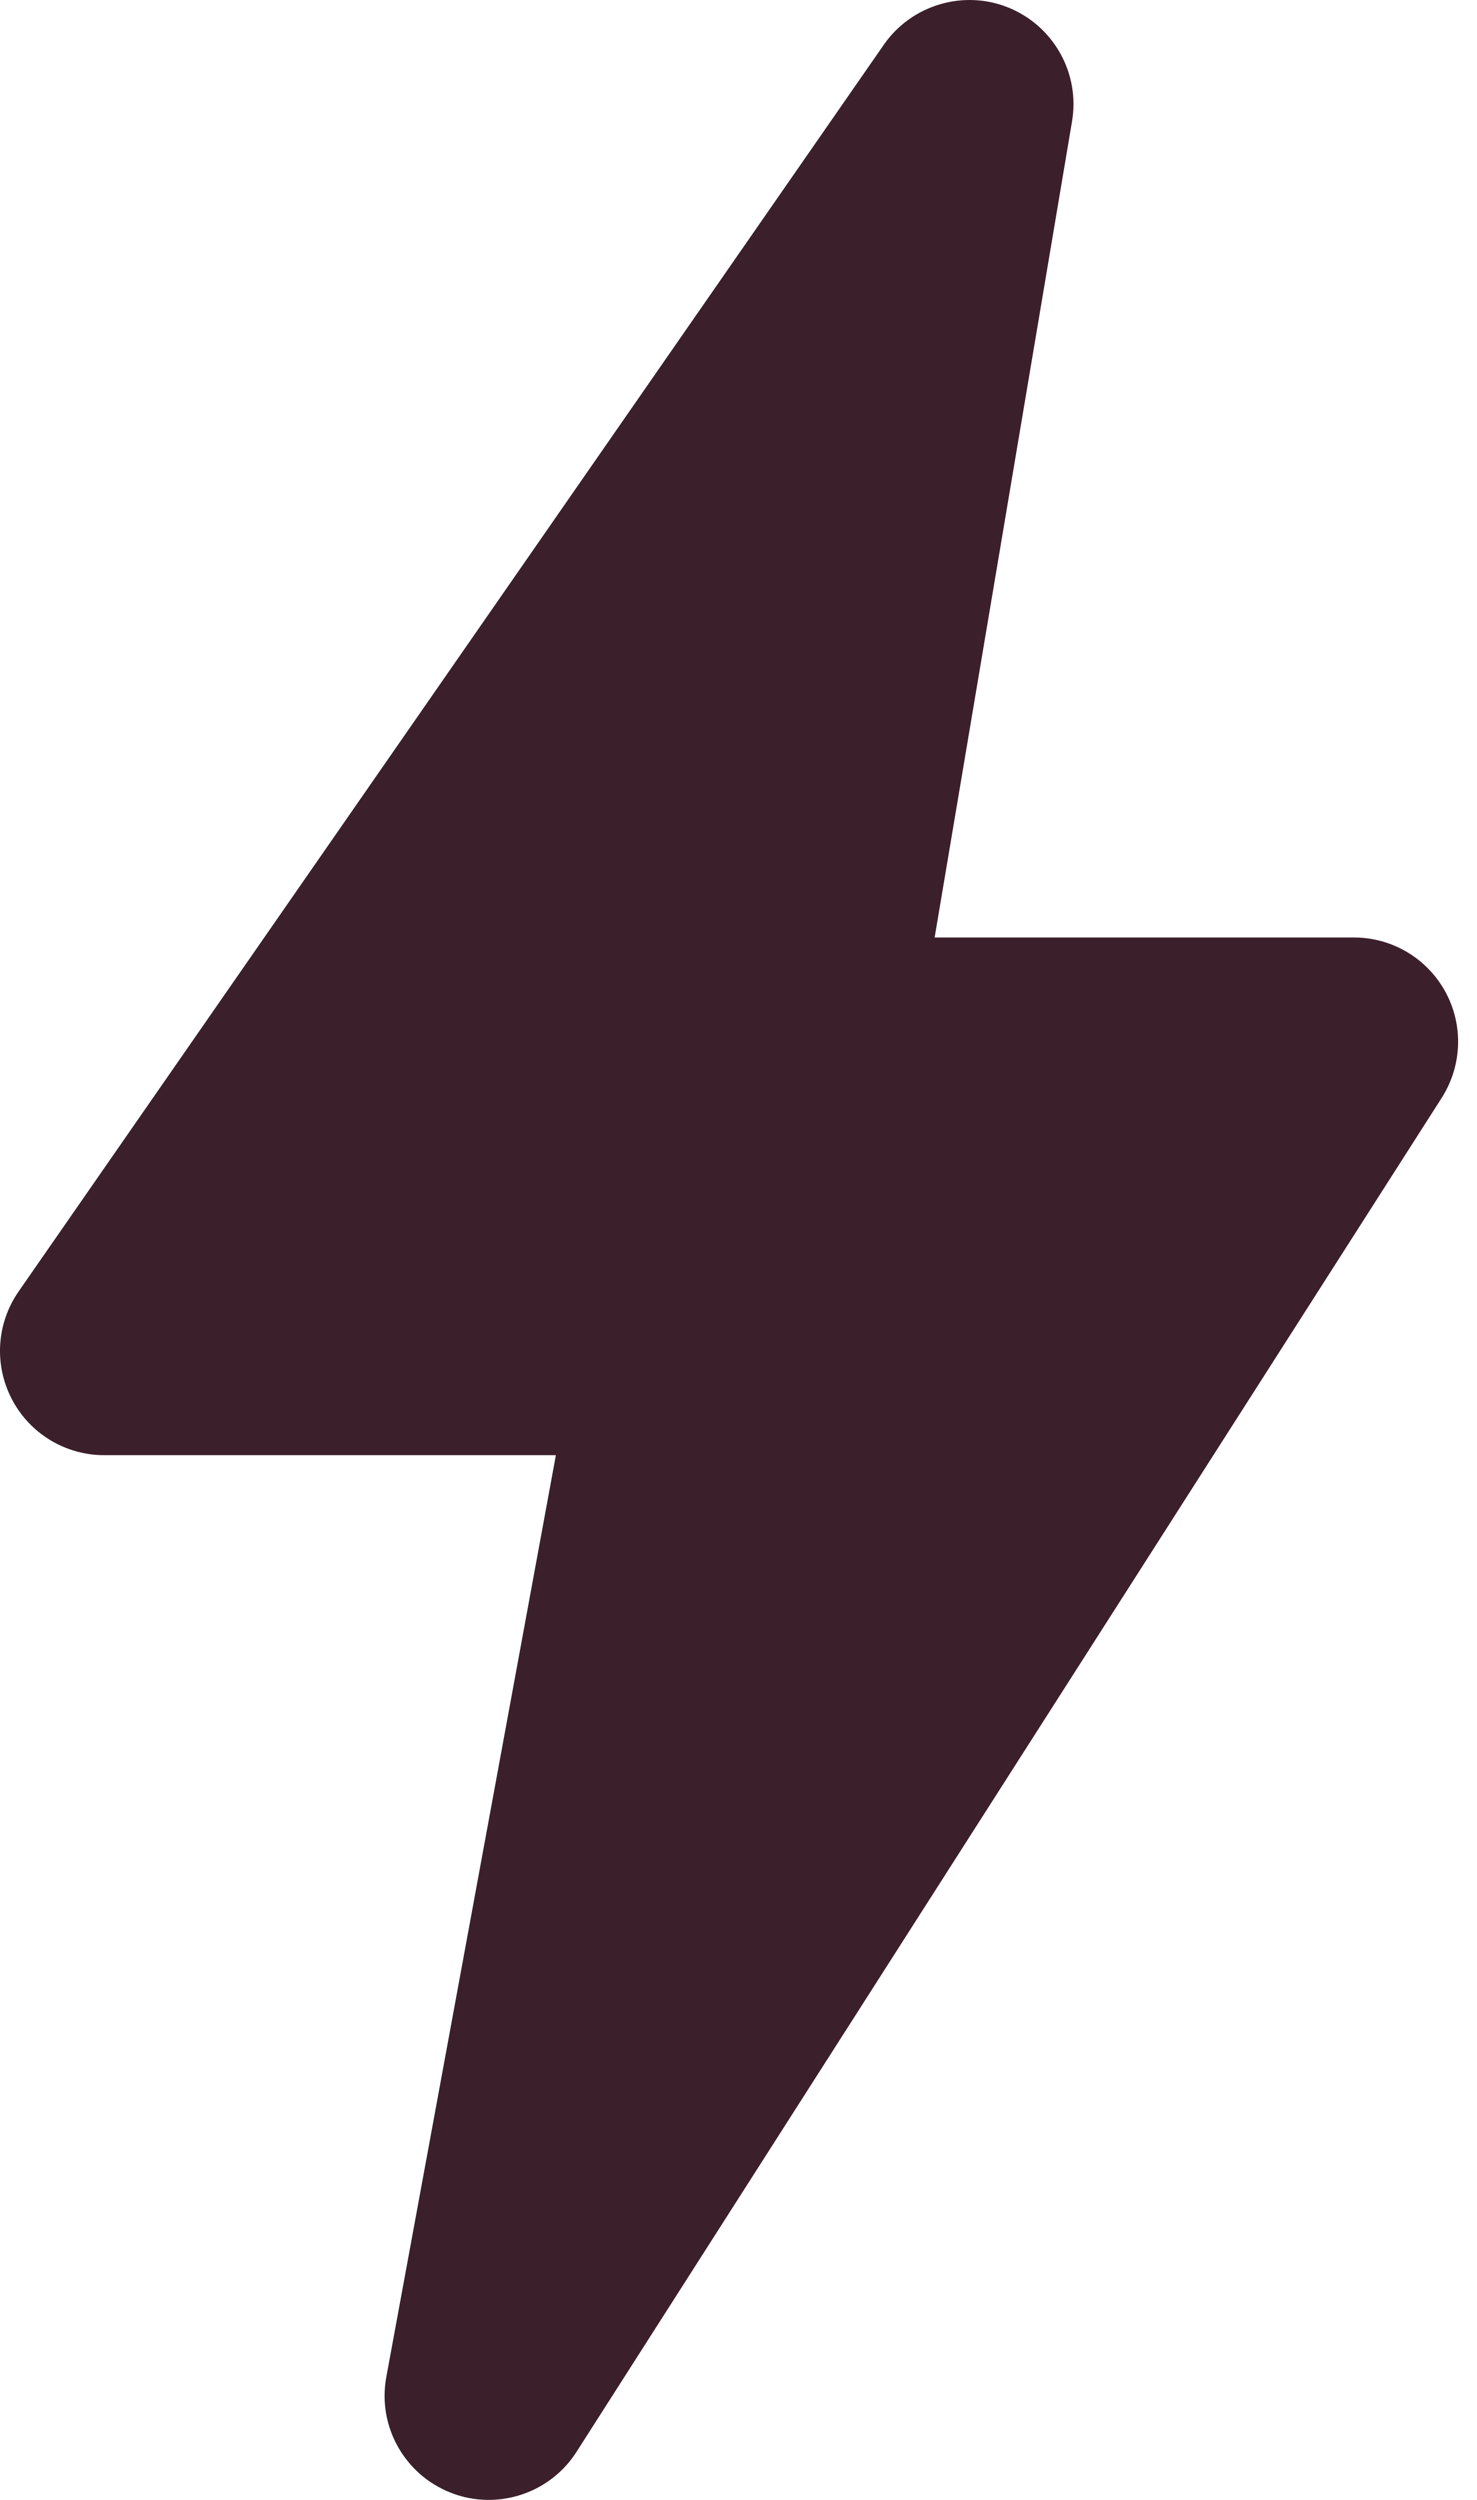 <svg xmlns="http://www.w3.org/2000/svg" width="39" height="66" viewBox="0 0 39 66" fill="none"><path d="M12.904 66.001C12.566 66.001 12.225 65.941 11.897 65.809C10.674 65.328 9.961 64.046 10.201 62.754L14.678 38.419H2.751C1.728 38.419 0.787 37.85 0.314 36.942C-0.161 36.035 -0.093 34.94 0.49 34.099L23.337 1.181C24.074 0.12 25.455 -0.279 26.632 0.202C27.825 0.689 28.521 1.937 28.307 3.205L24.679 24.751H35.751C36.755 24.751 37.679 25.299 38.163 26.181C38.647 27.064 38.608 28.137 38.069 28.984L15.222 64.734C14.705 65.542 13.82 66.001 12.904 66.001Z" fill="#3B1F2B"></path></svg>